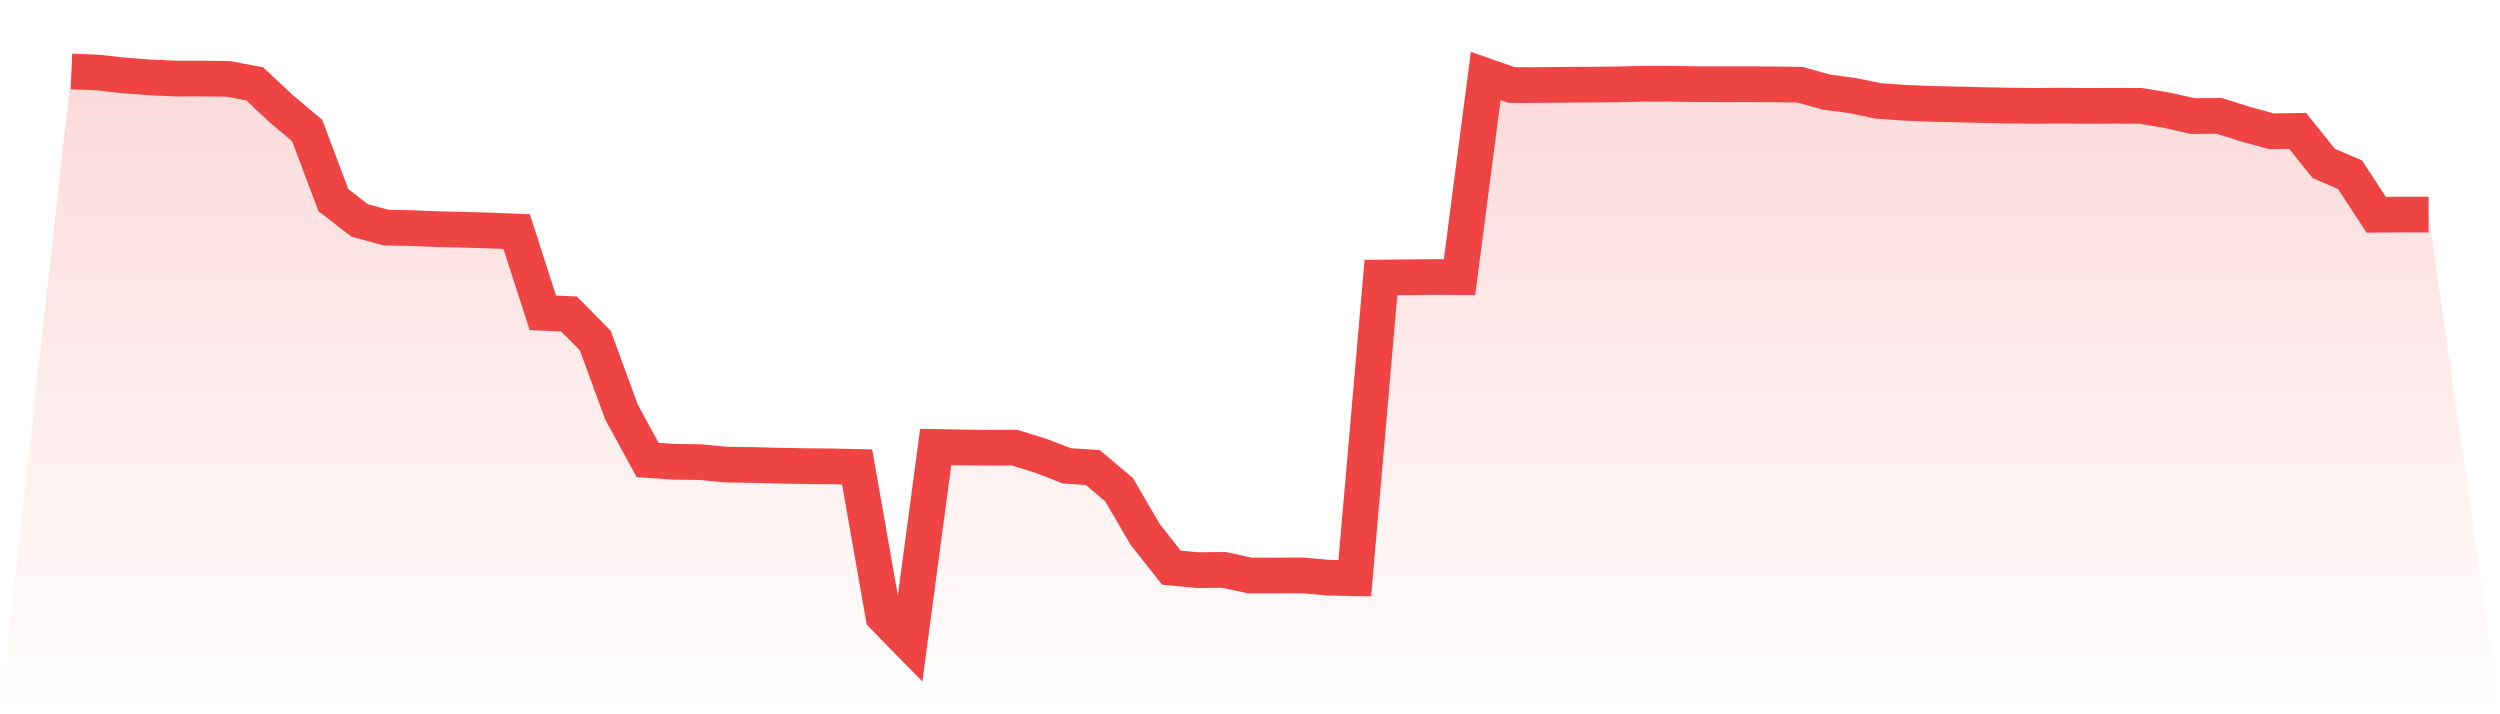 <svg viewBox="0 0 140 40" xmlns="http://www.w3.org/2000/svg">
<defs>
<linearGradient id="gradient" x1="0" x2="0" y1="0" y2="1">
<stop offset="0%" stop-color="#ef4444" stop-opacity="0.2"/>
<stop offset="100%" stop-color="#ef4444" stop-opacity="0"/>
</linearGradient>
</defs>
<path d="M4,4 L4,4 L5.467,4.062 L6.933,4.225 L8.4,4.334 L9.867,4.401 L11.333,4.399 L12.8,4.419 L14.267,4.699 L15.733,6.074 L17.2,7.307 L18.667,11.205 L20.133,12.341 L21.6,12.743 L23.067,12.775 L24.533,12.834 L26,12.865 L27.467,12.911 L28.933,12.969 L30.4,17.518 L31.867,17.584 L33.333,19.068 L34.8,23.065 L36.267,25.759 L37.733,25.858 L39.2,25.878 L40.667,26.018 L42.133,26.039 L43.6,26.076 L45.067,26.104 L46.533,26.115 L48,26.149 L49.467,34.502 L50.933,36 L52.4,25.03 L53.867,25.058 L55.333,25.072 L56.8,25.065 L58.267,25.518 L59.733,26.085 L61.2,26.184 L62.667,27.423 L64.133,29.932 L65.6,31.79 L67.067,31.929 L68.533,31.913 L70,32.229 L71.467,32.227 L72.933,32.221 L74.4,32.352 L75.867,32.38 L77.333,15.542 L78.8,15.528 L80.267,15.513 L81.733,15.519 L83.2,4.253 L84.667,4.765 L86.133,4.762 L87.6,4.747 L89.067,4.739 L90.533,4.726 L92,4.688 L93.467,4.69 L94.933,4.713 L96.4,4.719 L97.867,4.717 L99.333,4.724 L100.8,4.744 L102.267,5.156 L103.733,5.35 L105.2,5.653 L106.667,5.756 L108.133,5.815 L109.6,5.847 L111.067,5.885 L112.533,5.913 L114,5.927 L115.467,5.917 L116.933,5.93 L118.4,5.922 L119.867,5.929 L121.333,6.17 L122.8,6.5 L124.267,6.488 L125.733,6.948 L127.2,7.352 L128.667,7.33 L130.133,9.155 L131.6,9.785 L133.067,12.025 L134.533,12.016 L136,12.018 L140,40 L0,40 z" fill="url(#gradient)"/>
<path d="M4,4 L4,4 L5.467,4.062 L6.933,4.225 L8.4,4.334 L9.867,4.401 L11.333,4.399 L12.8,4.419 L14.267,4.699 L15.733,6.074 L17.2,7.307 L18.667,11.205 L20.133,12.341 L21.6,12.743 L23.067,12.775 L24.533,12.834 L26,12.865 L27.467,12.911 L28.933,12.969 L30.4,17.518 L31.867,17.584 L33.333,19.068 L34.8,23.065 L36.267,25.759 L37.733,25.858 L39.2,25.878 L40.667,26.018 L42.133,26.039 L43.6,26.076 L45.067,26.104 L46.533,26.115 L48,26.149 L49.467,34.502 L50.933,36 L52.4,25.03 L53.867,25.058 L55.333,25.072 L56.8,25.065 L58.267,25.518 L59.733,26.085 L61.2,26.184 L62.667,27.423 L64.133,29.932 L65.6,31.79 L67.067,31.929 L68.533,31.913 L70,32.229 L71.467,32.227 L72.933,32.221 L74.4,32.352 L75.867,32.38 L77.333,15.542 L78.8,15.528 L80.267,15.513 L81.733,15.519 L83.2,4.253 L84.667,4.765 L86.133,4.762 L87.6,4.747 L89.067,4.739 L90.533,4.726 L92,4.688 L93.467,4.69 L94.933,4.713 L96.4,4.719 L97.867,4.717 L99.333,4.724 L100.8,4.744 L102.267,5.156 L103.733,5.35 L105.2,5.653 L106.667,5.756 L108.133,5.815 L109.6,5.847 L111.067,5.885 L112.533,5.913 L114,5.927 L115.467,5.917 L116.933,5.93 L118.4,5.922 L119.867,5.929 L121.333,6.17 L122.8,6.5 L124.267,6.488 L125.733,6.948 L127.2,7.352 L128.667,7.33 L130.133,9.155 L131.6,9.785 L133.067,12.025 L134.533,12.016 L136,12.018" fill="none" stroke="#ef4444" stroke-width="2"/>
</svg>